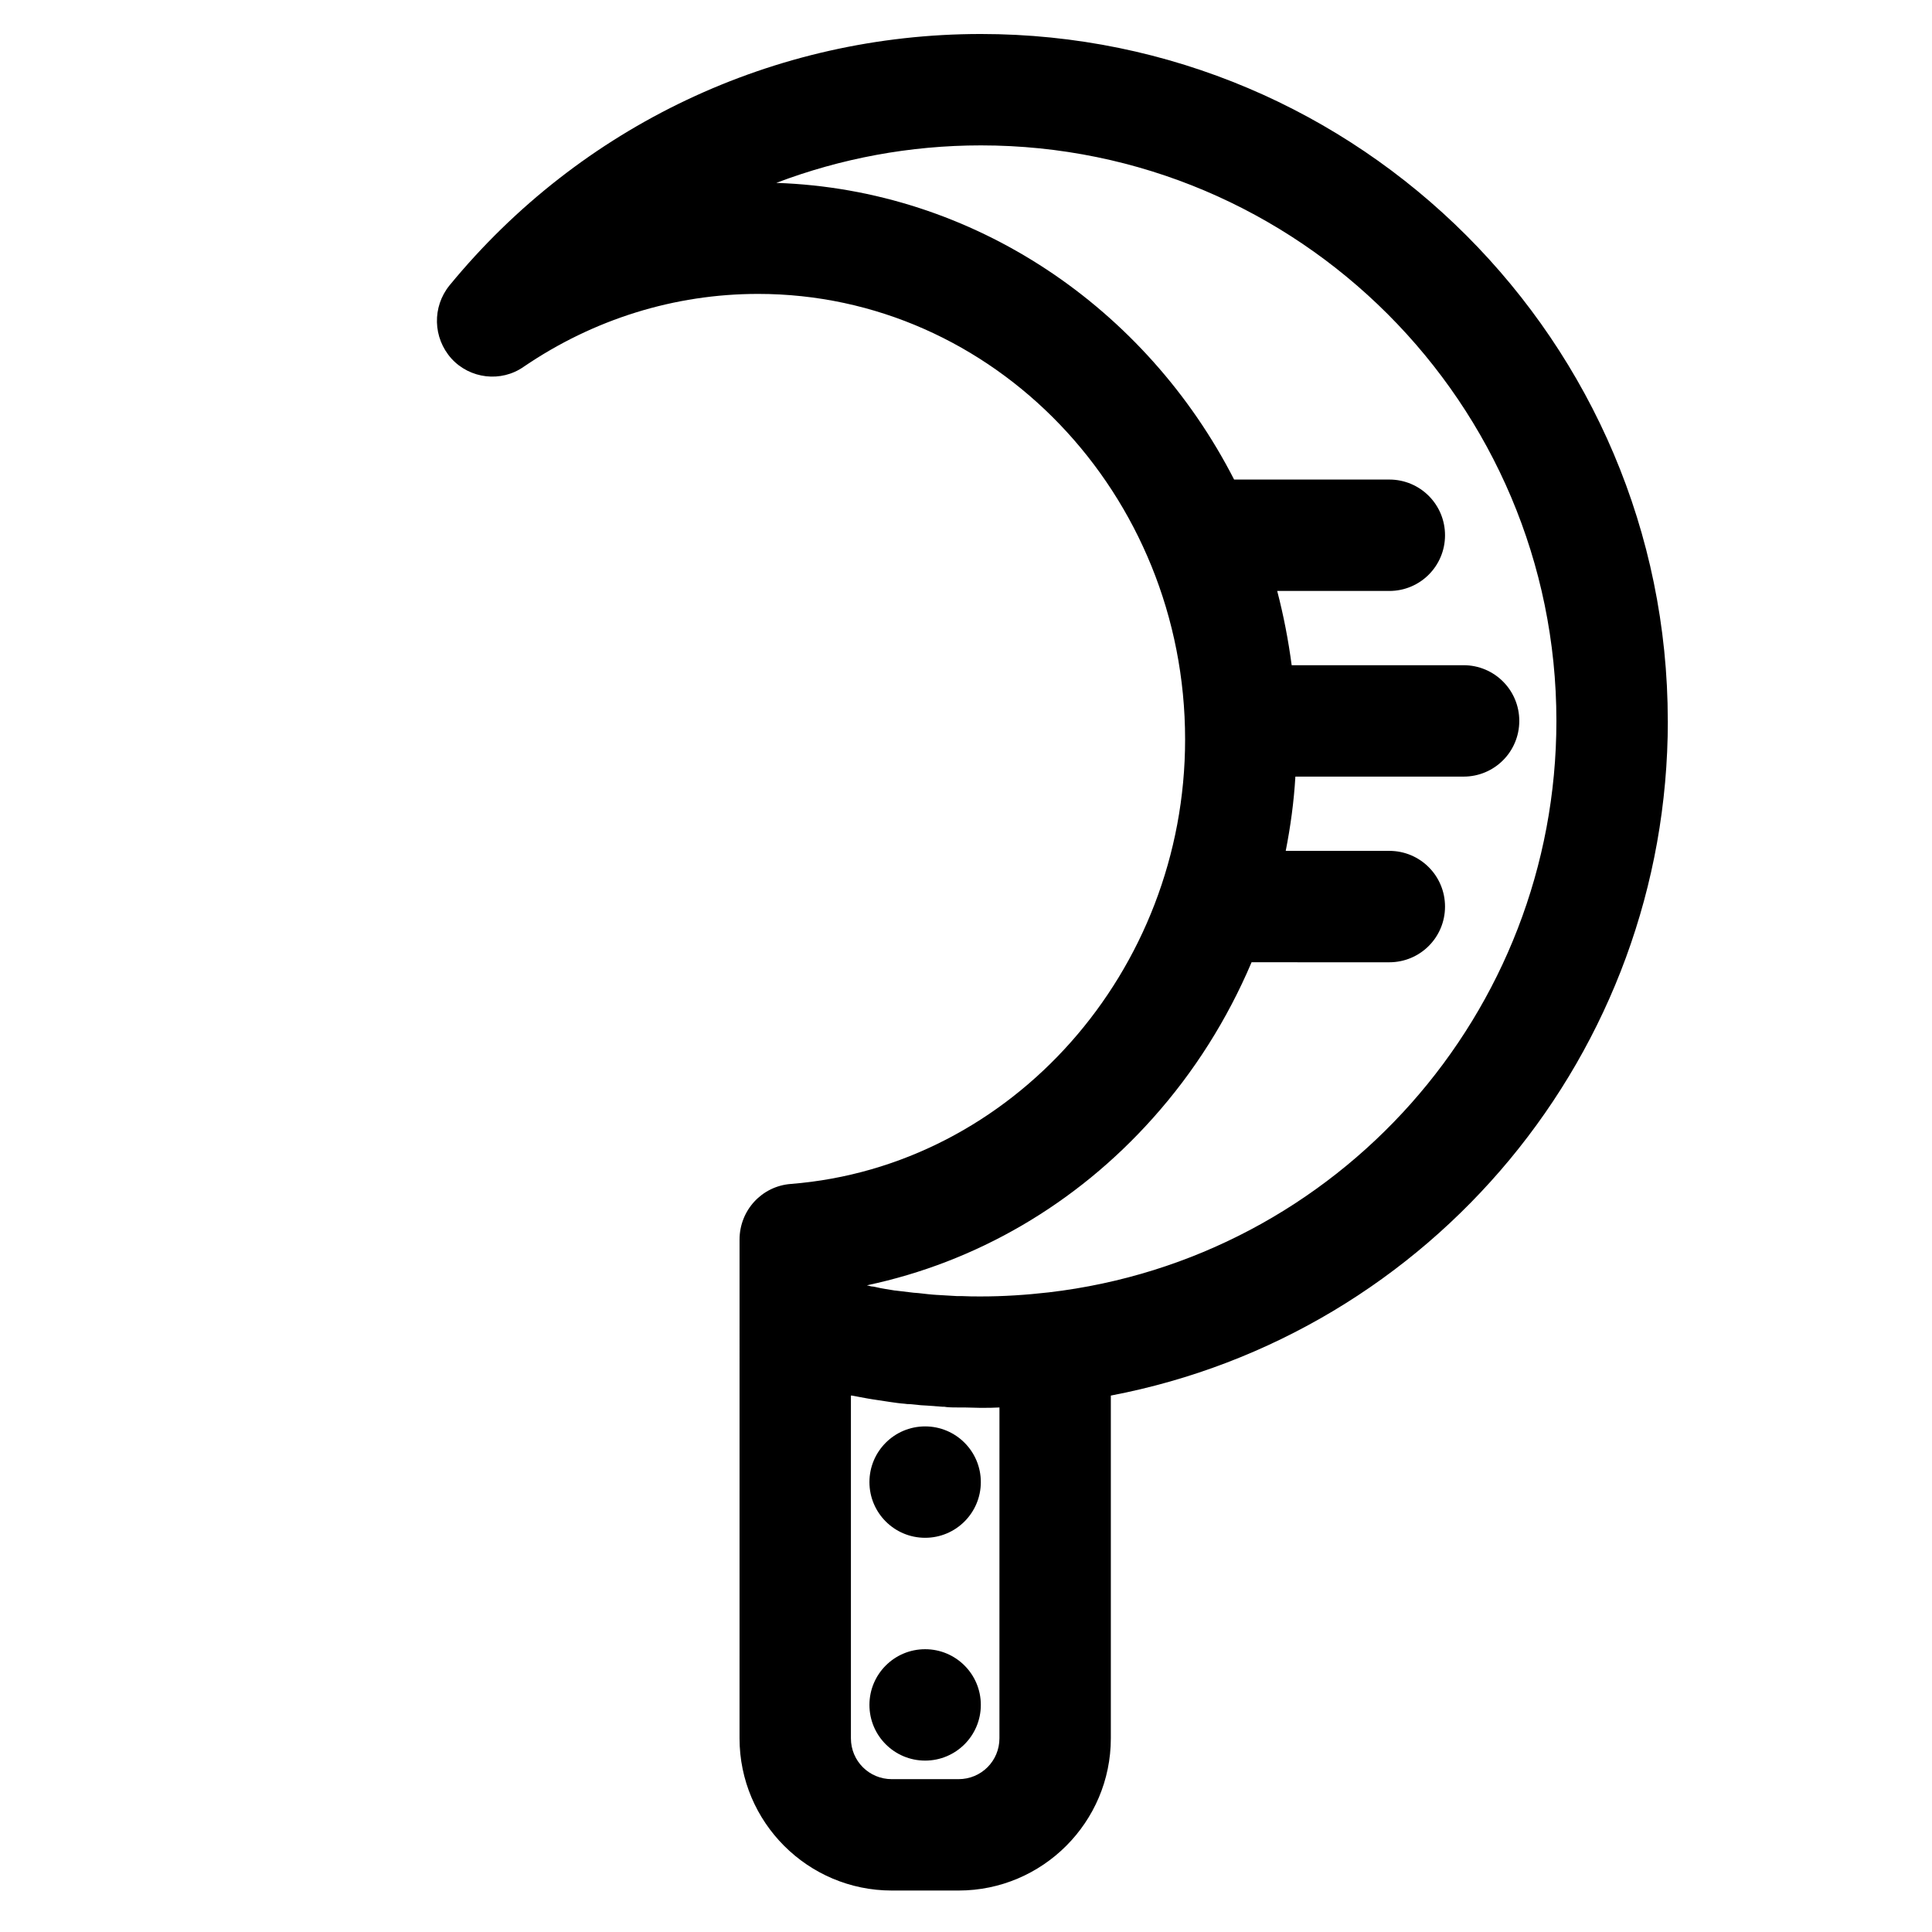 <?xml version="1.0" encoding="UTF-8"?>
<!-- Uploaded to: ICON Repo, www.svgrepo.com, Generator: ICON Repo Mixer Tools -->
<svg fill="#000000" width="800px" height="800px" version="1.1" viewBox="144 144 512 512" xmlns="http://www.w3.org/2000/svg">
 <g>
  <path d="m585.98 335.05c0-100.37-81.672-182.04-182.04-182.04-54.711 0-106.07 24.305-140.81 66.617-4.625 5.707-4.43 13.875 0.492 19.387 4.922 5.41 13.188 6.394 19.188 2.164 18.504-12.598 39.953-19.289 62.094-19.289 62.387 0 113.16 52.938 113.16 118.08 0 61.402-45.855 113.16-104.5 117.79-7.676 0.59-13.578 6.988-13.578 14.762v22.535l-0.004 109.61c0 22.238 18.105 40.344 40.344 40.344h17.711c22.238 0 40.344-18.105 40.344-40.344v-90.824c85.02-16.234 147.61-90.922 147.61-178.79zm-177.12 269.62c0 6.004-4.82 10.824-10.824 10.824h-17.711c-6.004 0-10.824-4.82-10.824-10.824v-90.824h0.297c1.379 0.297 2.754 0.492 4.231 0.789 0.395 0.098 0.789 0.098 1.18 0.195 1.082 0.195 2.164 0.297 3.246 0.492 0.395 0.098 0.887 0.098 1.277 0.195 1.379 0.195 2.656 0.395 4.035 0.492 0.492 0.098 0.887 0.098 1.379 0.098 0.984 0.098 1.969 0.195 2.953 0.297 0.59 0 1.082 0.098 1.672 0.098 1.277 0.098 2.656 0.195 3.938 0.297 0.395 0 0.789 0 1.18 0.098 1.082 0.098 2.164 0.098 3.246 0.098h1.477c1.379 0 2.656 0.098 4.035 0.098h0.297 0.395c1.477 0 2.953 0 4.527-0.098zm13.086-118.18c-6.004 0.688-12.004 1.082-18.008 1.082-1.672 0-3.344 0-5.117-0.098h-1.277c-1.672-0.098-3.344-0.195-5.019-0.297h-0.098c-1.672-0.098-3.344-0.297-5.019-0.492-0.395 0-0.789-0.098-1.277-0.098-1.672-0.195-3.246-0.395-4.922-0.59h-0.098c-1.672-0.297-3.344-0.492-4.922-0.887-0.395-0.098-0.887-0.195-1.277-0.195-0.395-0.098-0.789-0.195-1.18-0.297 28.93-6.102 55.398-21.453 75.77-44.281 11.02-12.301 19.777-26.273 26.176-41.328l36.504 0.004c8.168 0 14.762-6.594 14.762-14.762 0-8.168-6.594-14.762-14.762-14.762h-27.453c1.277-6.496 2.164-12.988 2.559-19.68h44.574c8.168 0 14.762-6.594 14.762-14.762s-6.594-14.762-14.762-14.762h-45.559c-0.887-6.691-2.164-13.285-3.836-19.68l29.715 0.004c8.168 0 14.762-6.594 14.762-14.762 0-8.168-6.594-14.762-14.762-14.762h-41.133c-23.223-45.363-68.781-76.852-121.33-78.621 17.121-6.496 35.426-9.938 54.219-9.938 84.133 0 152.52 68.387 152.52 152.52 0 77.348-57.859 142.49-134.51 151.44z"/>
  <path d="m403.93 536.77c0 8.152-6.606 14.762-14.758 14.762-8.152 0-14.762-6.609-14.762-14.762 0-8.148 6.609-14.758 14.762-14.758 8.152 0 14.758 6.609 14.758 14.758"/>
  <path d="m403.93 595.82c0 8.152-6.606 14.758-14.758 14.758-8.152 0-14.762-6.606-14.762-14.758s6.609-14.762 14.762-14.762c8.152 0 14.758 6.609 14.758 14.762"/>
 </g>
</svg>